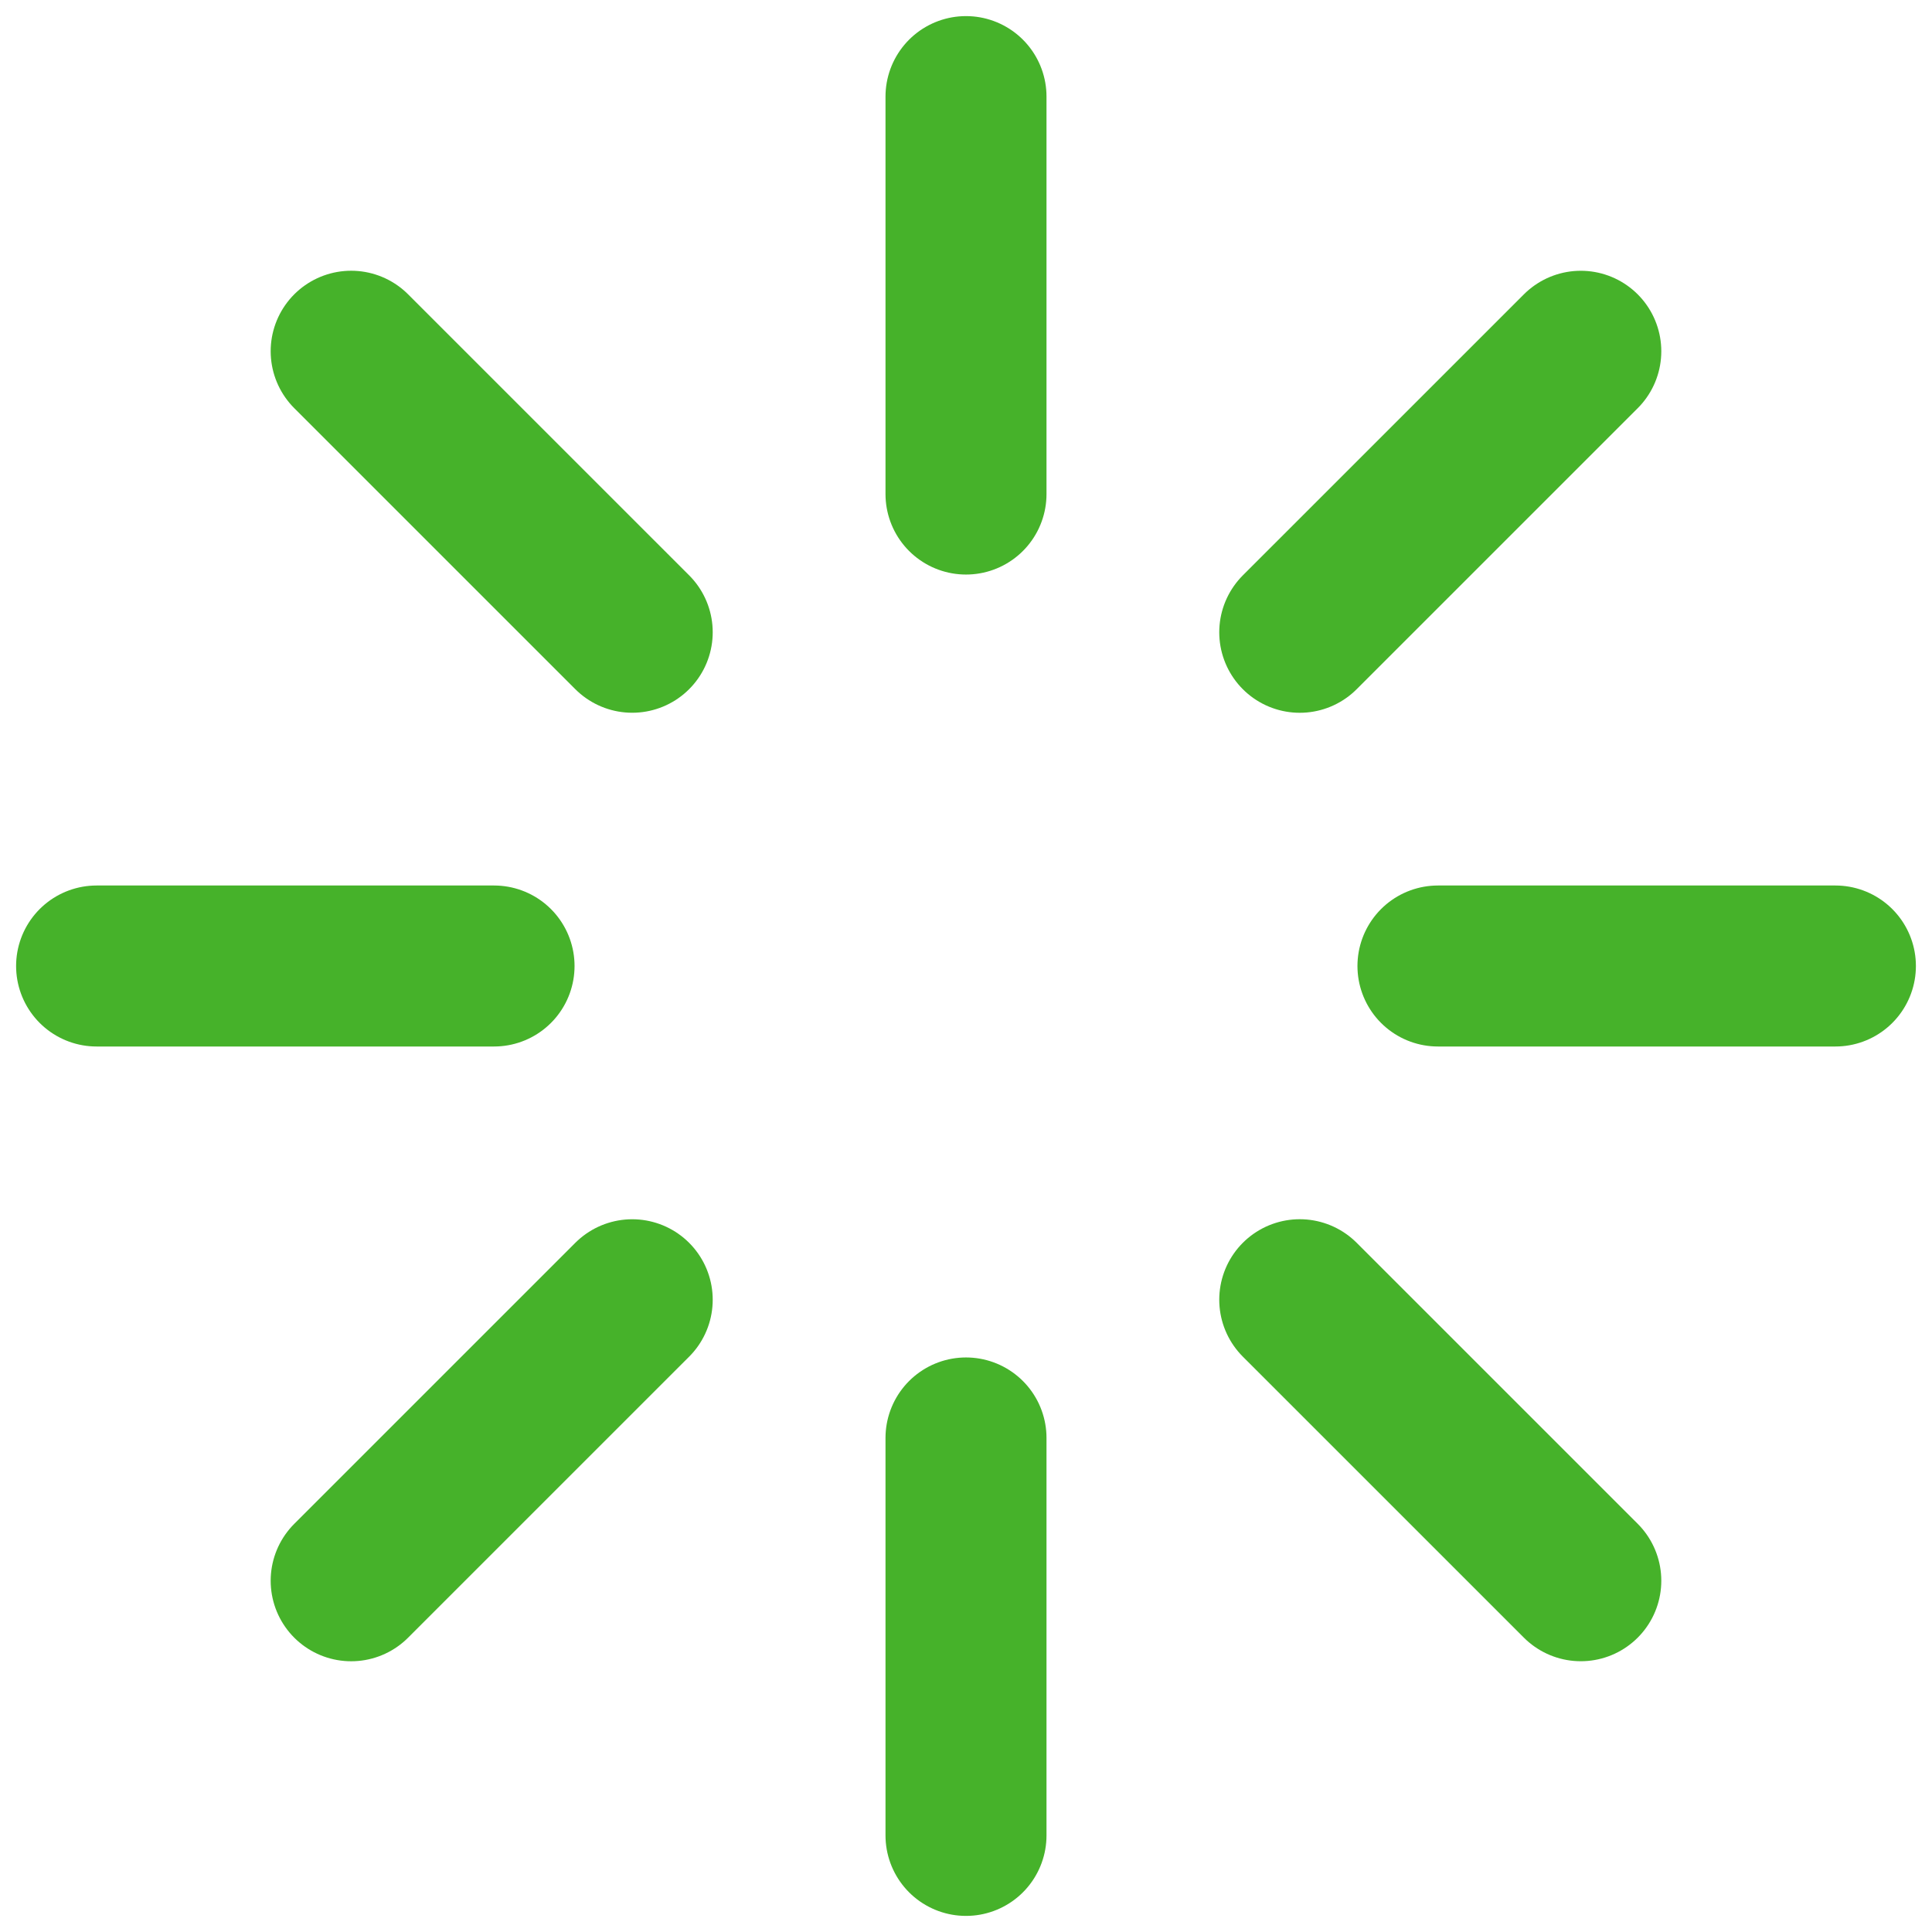 <svg width="60" height="60" viewBox="0 0 60 60" fill="none" xmlns="http://www.w3.org/2000/svg">
<path d="M30 15.343V3M30 57V44.657M44.657 30H57M3 30H15.343M40.365 19.636L49.093 10.909M10.906 49.092L19.634 40.365M40.365 40.364L49.093 49.091M10.906 10.908L19.634 19.635" stroke="#46b22a" stroke-width="5" stroke-linecap="round" stroke-linejoin="round"/>
</svg>
